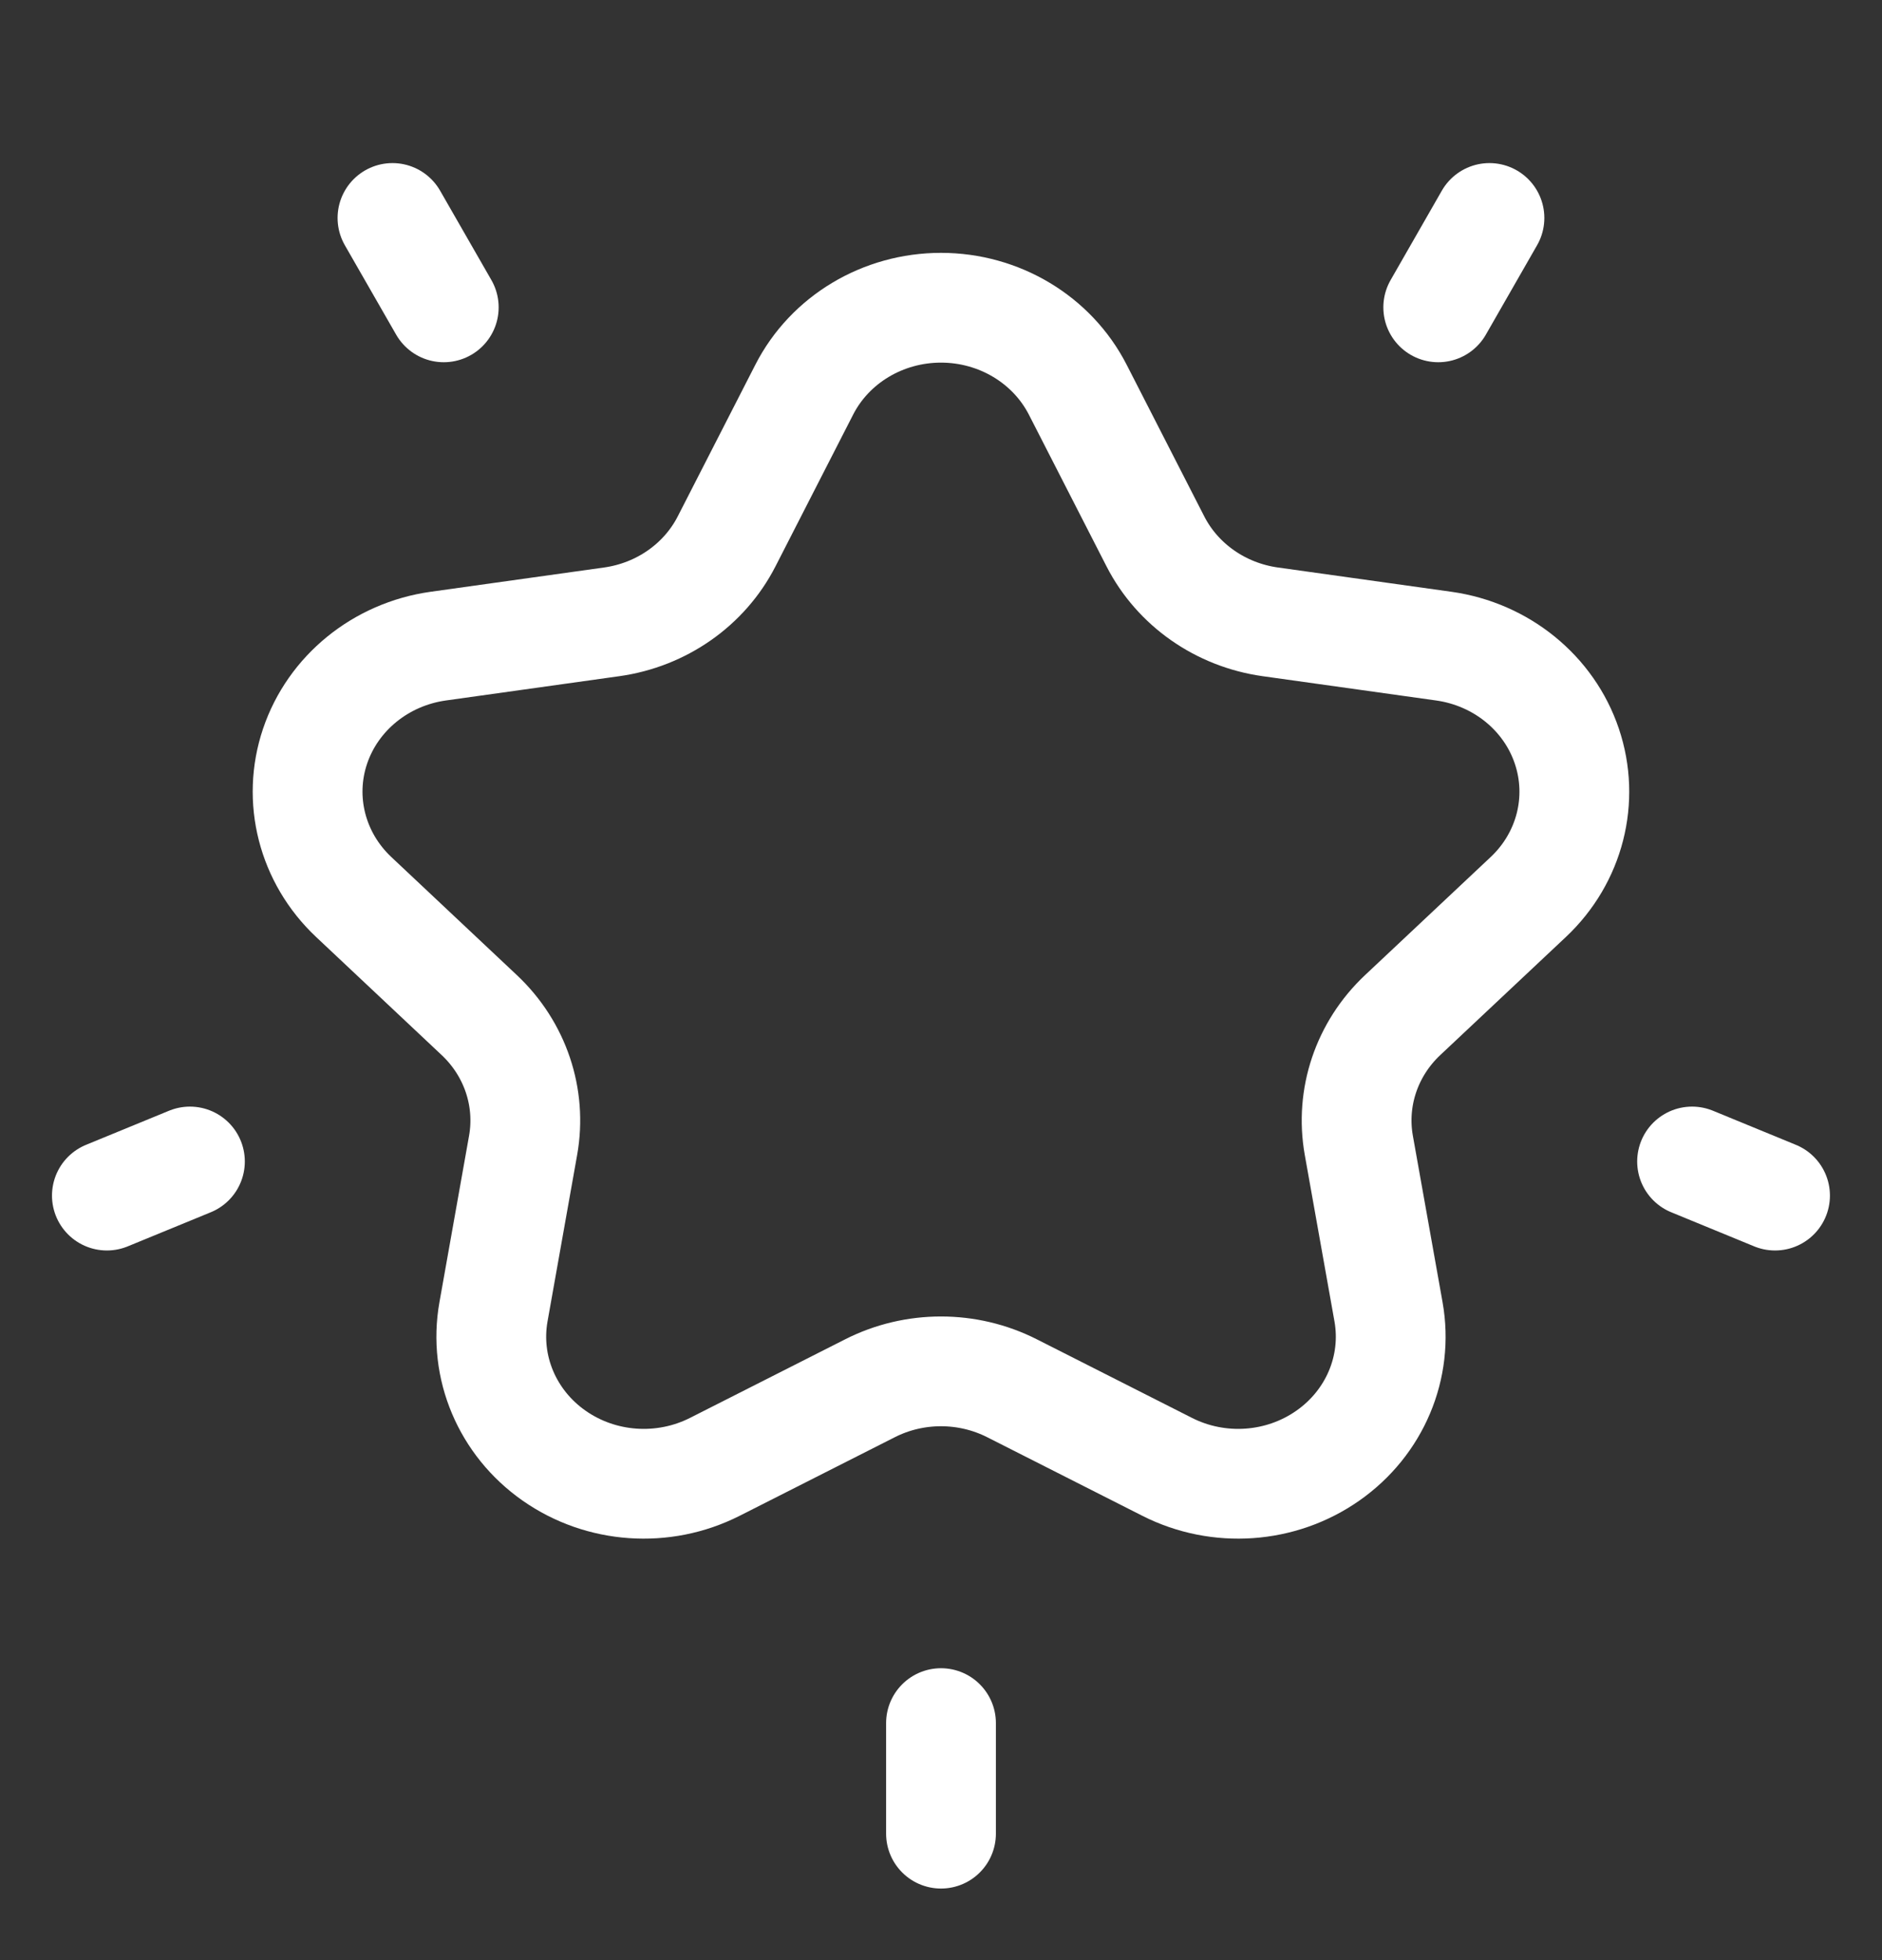 <svg width="24" height="25" viewBox="0 0 24 25" fill="none" xmlns="http://www.w3.org/2000/svg">
<rect x="0" y="0" width="24" height="25" fill="#333333" stroke="none"/>
<path d="M2.422 14.814L1.363 15.249" stroke="white" stroke-width="1.4" stroke-linecap="round" stroke-linejoin="round"/>
<path d="M12 23.387V21.977" stroke="white" stroke-width="1.4" stroke-linecap="round" stroke-linejoin="round"/>
<path d="M5.005 2.78L5.659 3.92" stroke="white" stroke-width="1.4" stroke-linecap="round" stroke-linejoin="round"/>
<path d="M22.636 15.249L21.578 14.814" stroke="white" stroke-width="1.4" stroke-linecap="round" stroke-linejoin="round"/>
<path d="M18.994 2.78L18.341 3.92" stroke="white" stroke-width="1.4" stroke-linecap="round" stroke-linejoin="round"/>
<path fill-rule="evenodd" clip-rule="evenodd" d="M10.256 4.97C10.583 4.33 11.259 3.925 12 3.925C12.74 3.925 13.416 4.33 13.744 4.97L14.734 6.905C15.017 7.458 15.565 7.842 16.198 7.931L18.412 8.241C19.144 8.344 19.753 8.839 19.981 9.517C20.21 10.196 20.02 10.941 19.49 11.44L17.887 12.947C17.429 13.378 17.22 13.998 17.328 14.607L17.707 16.732C17.832 17.436 17.532 18.147 16.933 18.566C16.334 18.986 15.54 19.041 14.885 18.709L12.905 17.706C12.338 17.419 11.661 17.419 11.095 17.706L9.115 18.709C8.459 19.041 7.665 18.986 7.066 18.566C6.468 18.147 6.168 17.436 6.293 16.732L6.671 14.607C6.779 13.998 6.57 13.378 6.112 12.947L4.51 11.44C3.98 10.941 3.789 10.196 4.018 9.517C4.247 8.839 4.856 8.344 5.588 8.241L7.802 7.931C8.435 7.842 8.983 7.458 9.266 6.905L10.256 4.97Z" stroke="white" stroke-width="1.4" stroke-linecap="round" stroke-linejoin="round"/>
</svg>
